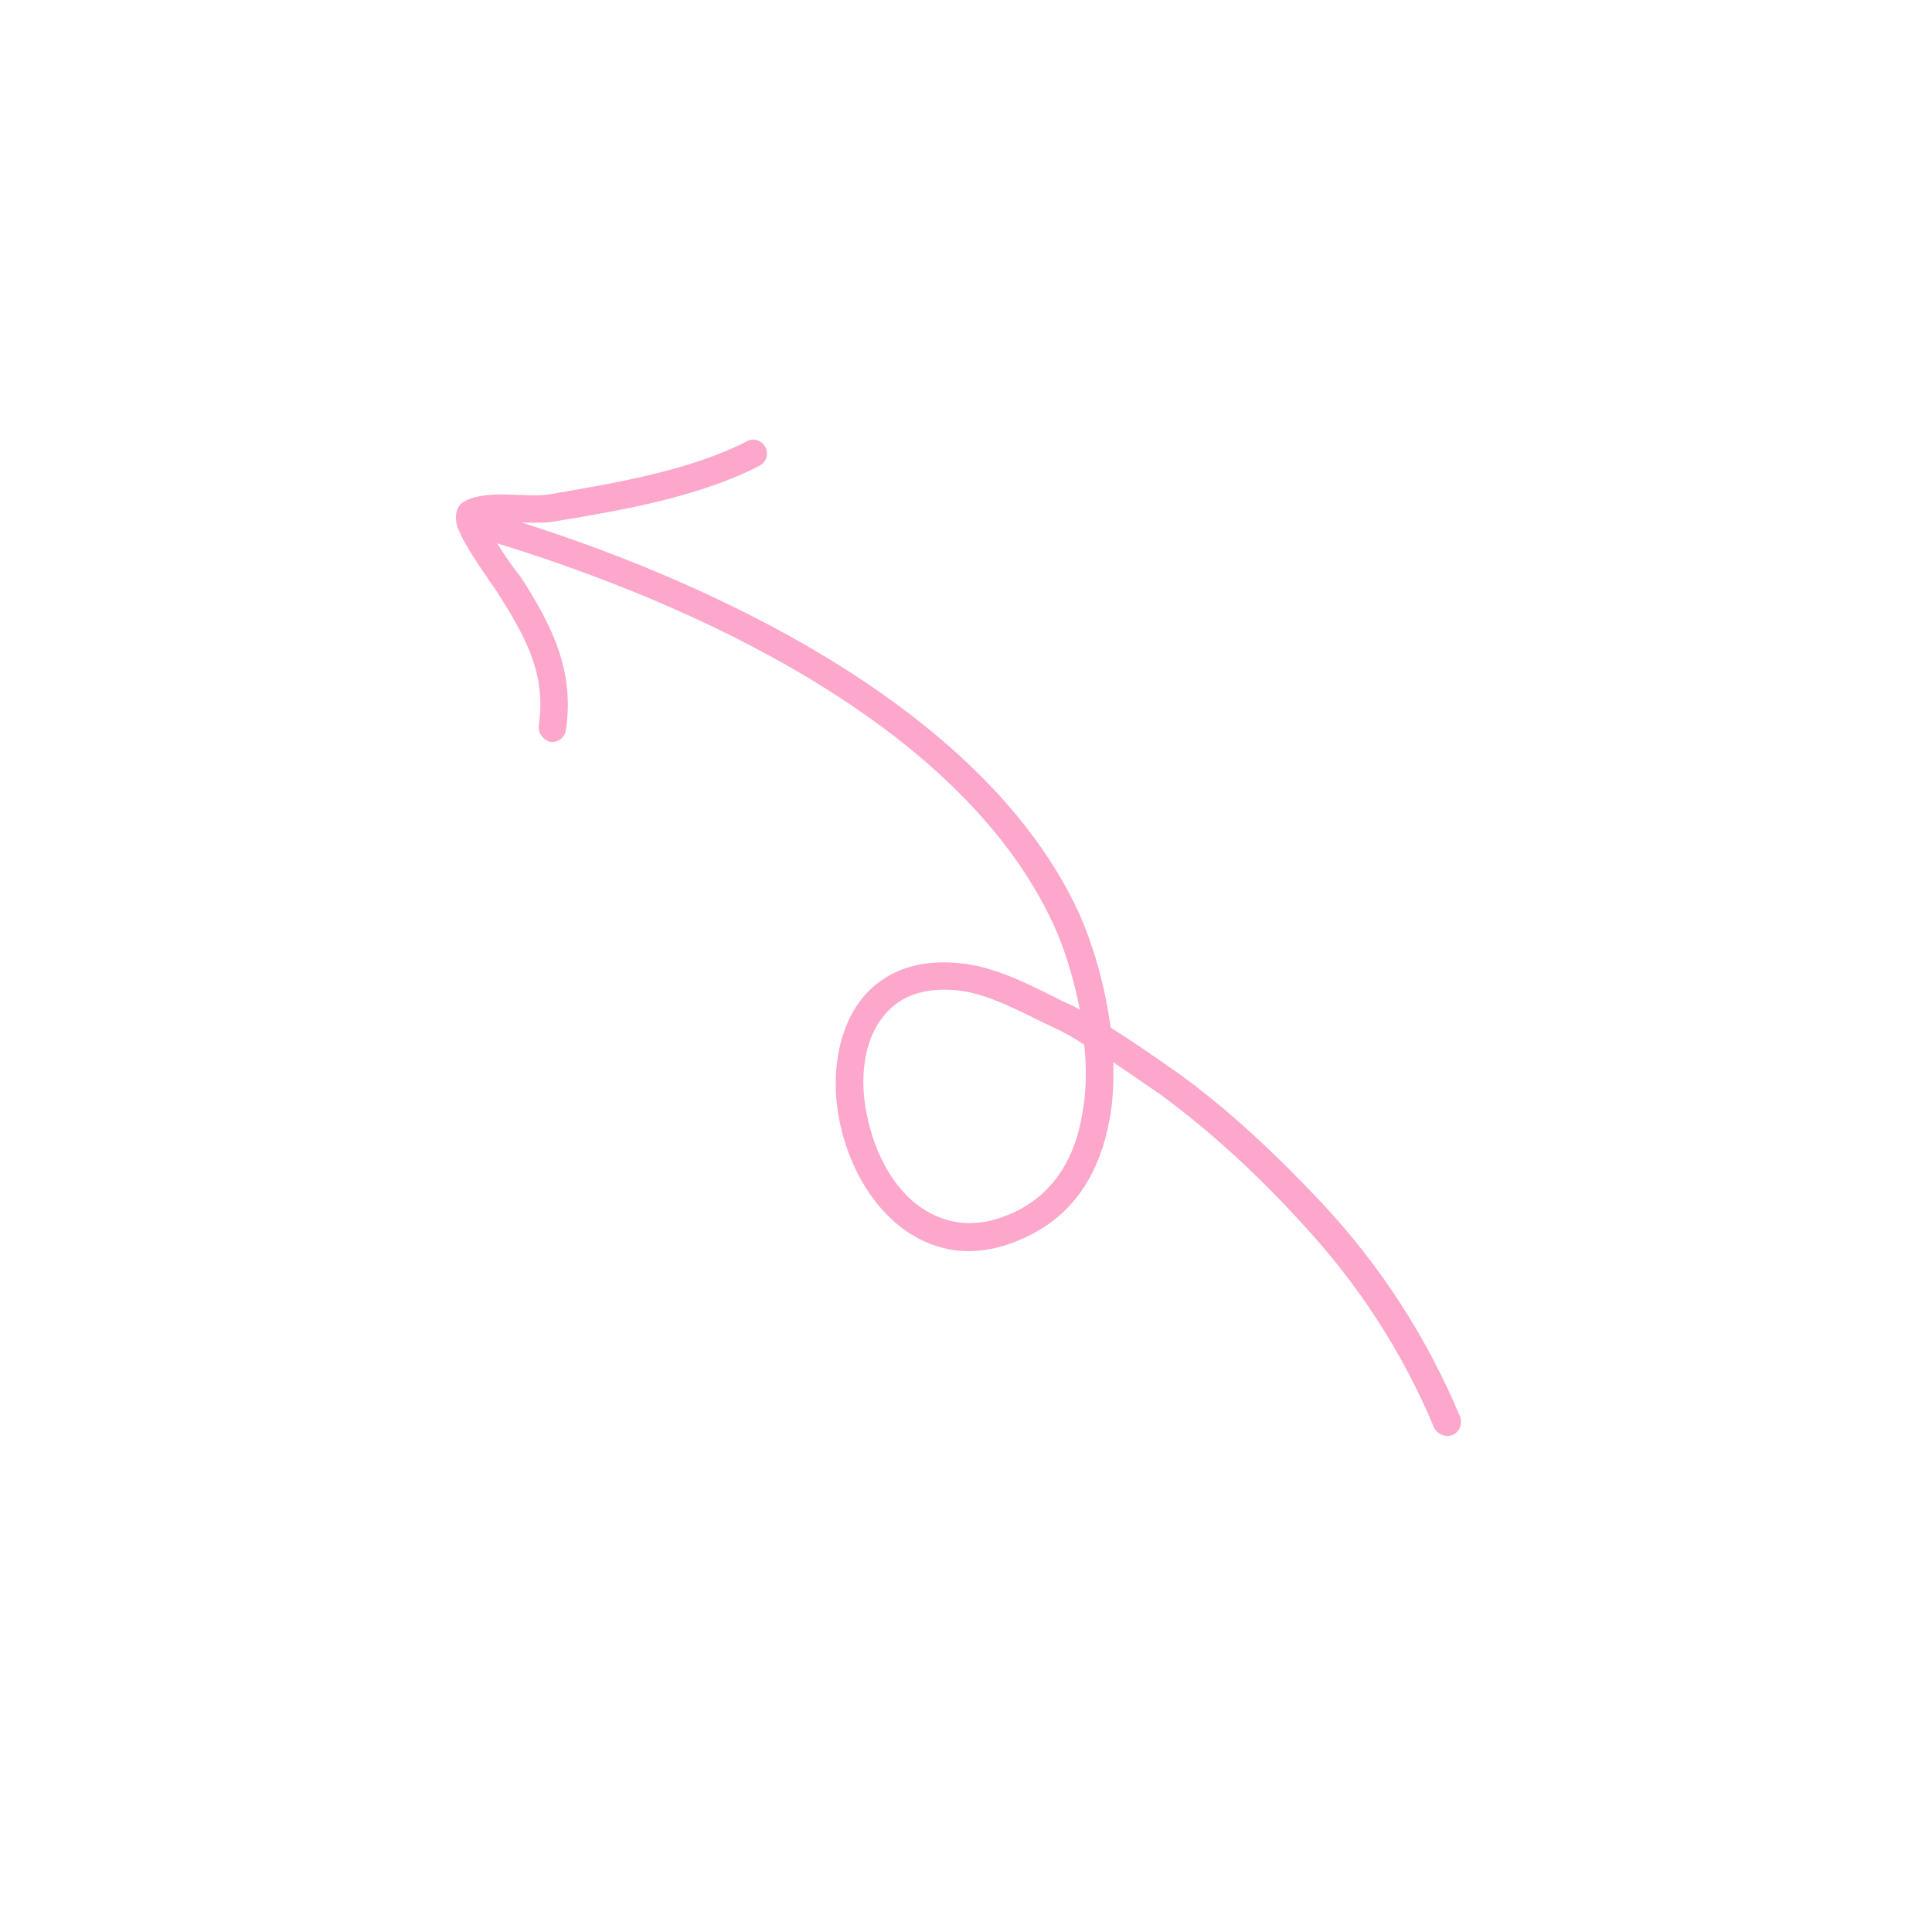 <svg width="80" height="80" viewBox="0 0 80 80" fill="none" xmlns="http://www.w3.org/2000/svg">
<g clip-path="url(#clip0_129_22885)">
<path fill-rule="evenodd" clip-rule="evenodd" d="M44.714 41.818C44.507 41.68 44.267 41.575 44.027 41.471C42.794 40.847 41.371 40.102 39.969 39.909C38.118 39.668 36.815 40.169 35.928 41.082C34.682 42.369 34.328 44.605 34.819 46.682C35.299 48.749 36.564 50.664 38.347 51.434C39.56 51.972 41.042 51.979 42.712 51.112C44.611 50.139 45.584 48.383 45.943 46.351C46.095 45.573 46.116 44.798 46.099 43.985C46.744 44.425 47.395 44.87 48.053 45.322C50.148 46.865 52.138 48.701 53.883 50.627C56.223 53.142 58.059 55.955 59.386 59.124C59.528 59.398 59.866 59.533 60.15 59.417C60.435 59.301 60.568 58.968 60.459 58.661C59.077 55.37 57.182 52.433 54.746 49.823C52.914 47.878 50.902 45.953 48.721 44.392C47.808 43.754 46.91 43.13 45.987 42.548C45.757 40.795 45.251 39.1 44.677 37.803C40.723 29.247 29.255 23.932 20.584 21.32C20.285 21.223 19.977 21.383 19.884 21.688C19.79 21.993 19.971 22.305 20.269 22.401C28.658 24.934 39.807 29.999 43.626 38.288C44.075 39.263 44.464 40.51 44.714 41.818ZM44.896 43.259C44.471 42.971 44.015 42.719 43.528 42.501C42.372 41.955 41.1 41.226 39.832 41.032C38.438 40.846 37.434 41.179 36.777 41.856C35.727 42.939 35.54 44.743 35.951 46.41C36.34 48.122 37.32 49.755 38.813 50.37C39.761 50.778 40.889 50.767 42.169 50.11C43.752 49.289 44.533 47.808 44.808 46.156C44.989 45.209 45 44.224 44.896 43.259Z" fill="#FCA7CB"/>
<path fill-rule="evenodd" clip-rule="evenodd" d="M20.124 21.66C20.408 21.609 20.751 21.617 21.094 21.625C21.766 21.627 22.426 21.683 22.881 21.603C25.645 21.155 28.953 20.583 31.458 19.281C31.726 19.149 31.841 18.798 31.693 18.519C31.545 18.24 31.215 18.112 30.914 18.278C28.534 19.504 25.368 20.019 22.685 20.48C22.214 20.545 21.414 20.482 20.733 20.472C20.139 20.48 19.604 20.548 19.22 20.765C18.994 20.872 18.762 21.24 18.94 21.815C19.21 22.612 20.462 24.316 20.573 24.492C21.697 26.268 22.647 27.871 22.306 30.054C22.273 30.352 22.495 30.639 22.777 30.718C23.091 30.764 23.397 30.536 23.43 30.237C23.808 27.759 22.837 25.87 21.542 23.859C21.436 23.754 20.681 22.742 20.264 21.93C20.23 21.831 20.157 21.758 20.124 21.66Z" fill="#FCA7CB"/>
</g>
<defs>
<clipPath id="clip0_129_22885">
<rect width="56.474" height="56.474" fill="white" transform="translate(0 40.14) rotate(-45.297)"/>
</clipPath>
</defs>
</svg>
